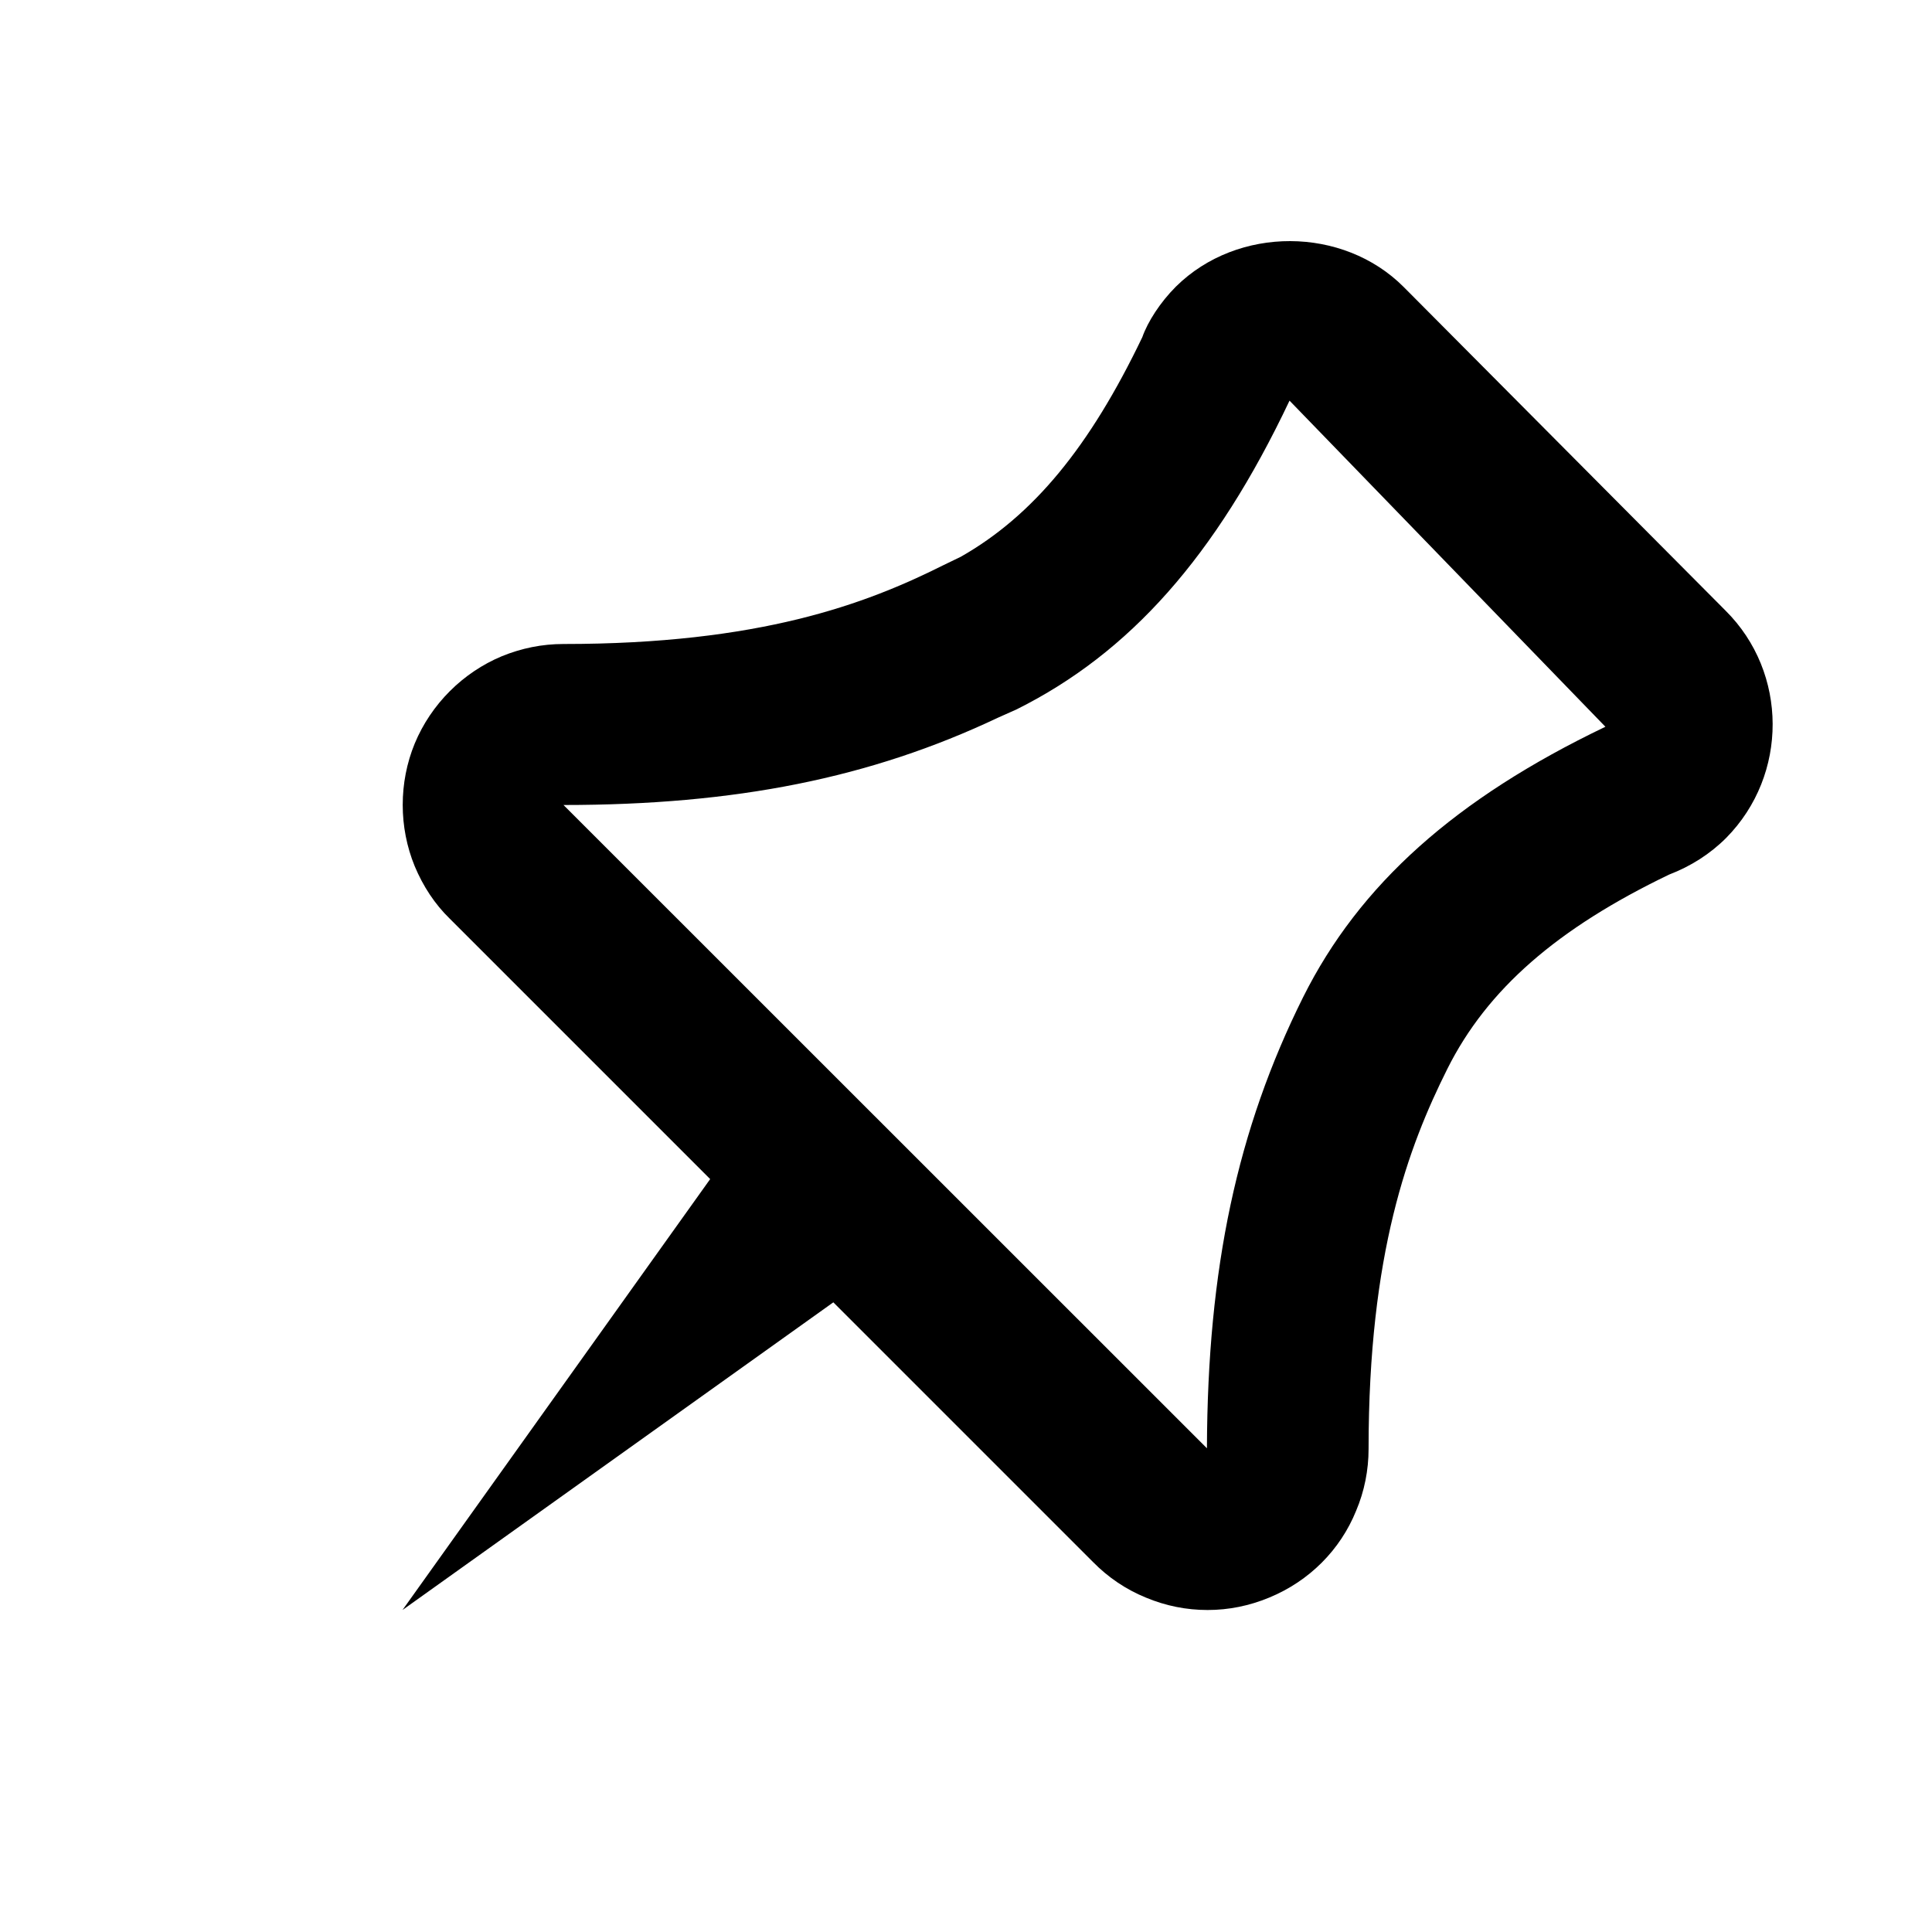 <?xml version="1.0" encoding="utf-8"?><!-- Uploaded to: SVG Repo, www.svgrepo.com, Generator: SVG Repo Mixer Tools -->
<svg fill="#000000" width="800px" height="800px" viewBox="0 0 24 24" version="1.2" baseProfile="tiny" xmlns="http://www.w3.org/2000/svg"><path d="M21.436 7.586l-3.998-4.02c-.752-.756-2.063-.764-2.83-.006-.196.196-.35.436-.418.629-.653 1.362-1.354 2.215-2.254 2.727l-.217.105c-.968.485-2.285.979-4.719.979-.266 0-.521.052-.766.152-.484.202-.879.595-1.082 1.084-.199.484-.199 1.041 0 1.525.104.249.25.471.435.651l3.235 3.235-3.822 5.353 5.352-3.822 3.227 3.227c.186.189.406.339.656.441.247.103.503.154.766.154s.519-.052.765-.154c.498-.205.883-.592 1.08-1.078.103-.242.155-.507.155-.768 0-2.436.494-3.752.978-4.721.496-.992 1.369-1.748 2.754-2.414.271-.104.51-.256.711-.457.772-.782.768-2.051-.008-2.822zm-5.248 4.801c-.819 1.643-1.188 3.37-1.195 5.604l-7.993-7.991c2.139 0 3.814-.335 5.396-1.084l.235-.105c1.399-.699 2.468-1.893 3.388-3.834l3.924 4.051c-1.863.893-3.056 1.96-3.755 3.359z"/></svg>